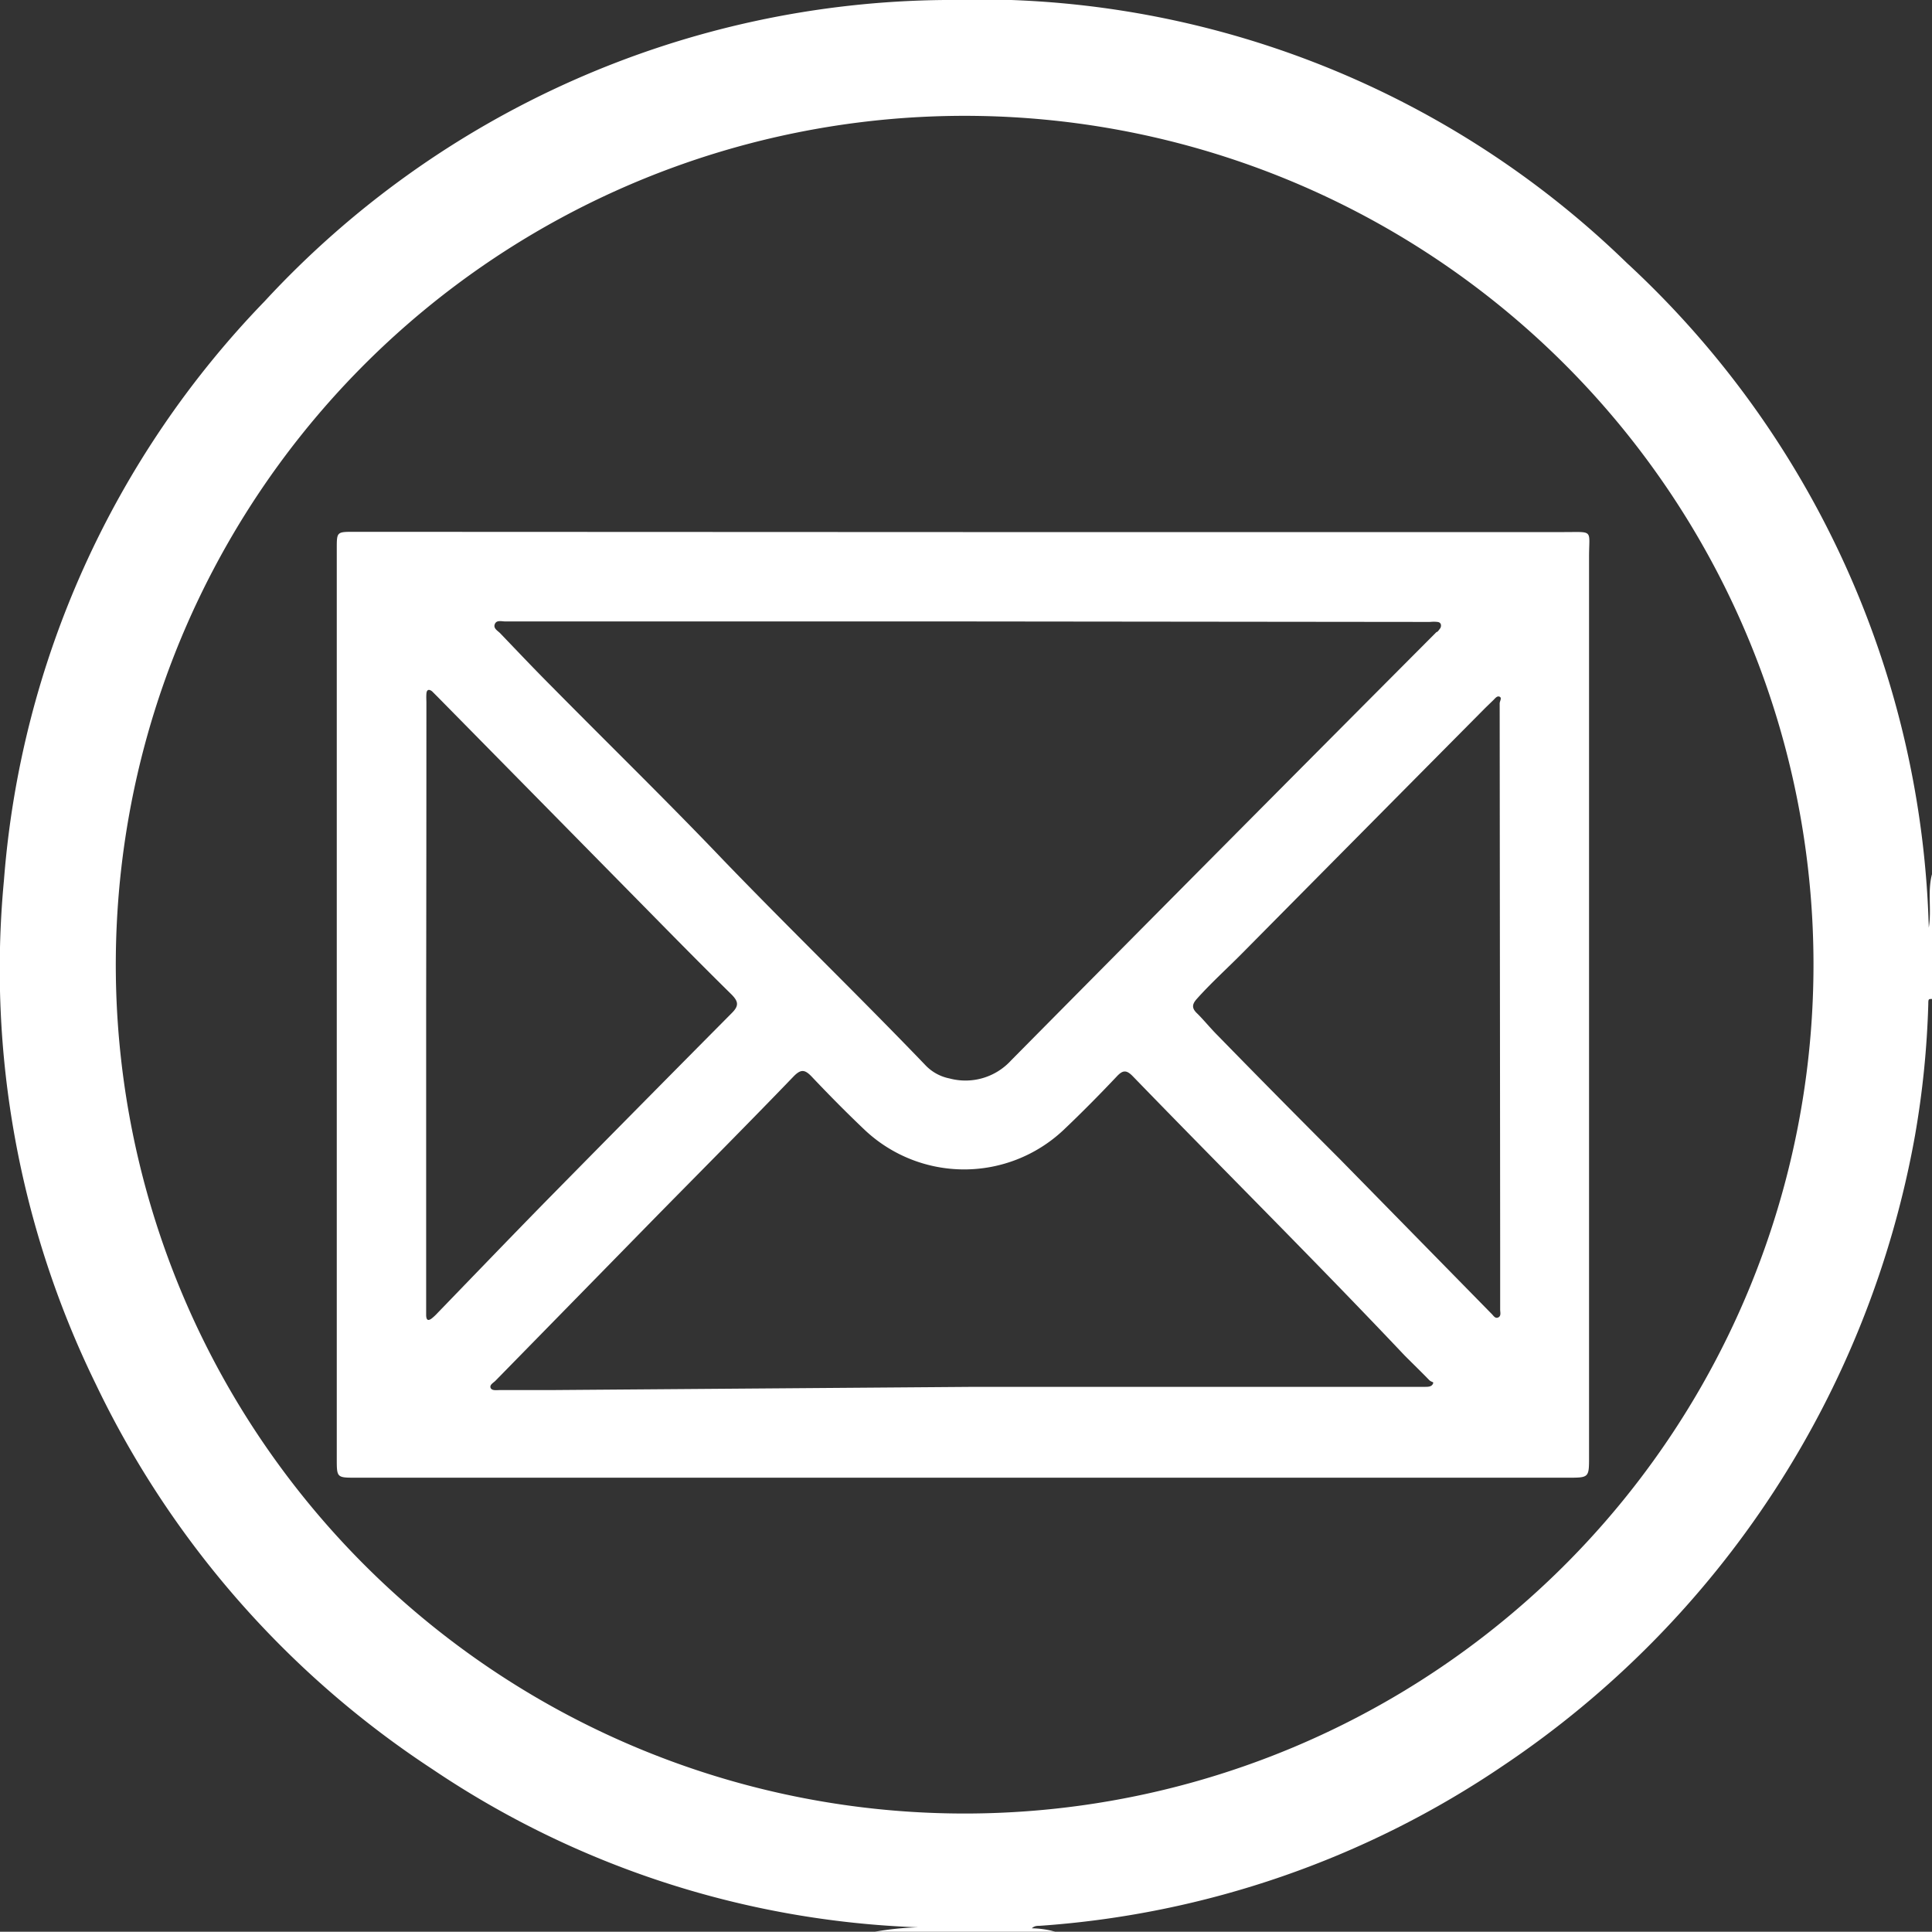 <svg xmlns="http://www.w3.org/2000/svg" viewBox="0 0 78.25 78.24"><rect x="0" y="0" width="78.25" height="78.24" fill="#333333" stroke="none"/><defs><style>.cls-1{fill:#fff;}</style></defs><g id="Layer_2" data-name="Layer 2"><g id="Layer_1-2" data-name="Layer 1"><path class="cls-1" d="M42.74,78.24H35.43a11.94,11.94,0,0,1,1.76-.18,37.57,37.57,0,0,1-19.67-6.4A38.53,38.53,0,0,1,3.88,56.06,38.25,38.25,0,0,1,.16,35.65,37.89,37.89,0,0,1,10.72,12.2,37.94,37.94,0,0,1,38.25,0,37.71,37.71,0,0,1,65.89,10.65,38.06,38.06,0,0,1,78.12,37.57c.12-.72-.06-1.45.13-2.16v5.05c-.14,0-.15,0-.15.21A37,37,0,0,1,77.56,46,39,39,0,0,1,60.9,71.5,38.11,38.11,0,0,1,42.1,78c-.1,0-.2,0-.31.1A3.63,3.63,0,0,1,42.74,78.24ZM73.45,39A34.38,34.38,0,1,0,39.39,73.45,34.38,34.38,0,0,0,73.45,39Z"/><path class="cls-1" d="M39,21.55q12.18,0,24.36,0c1.2,0,1-.11,1,1V59c0,.85,0,.85-.86.85H14.42c-.78,0-.78,0-.78-.77V22.22c0-.68,0-.68.7-.68Zm.25,3.62H20.47c-.15,0-.36-.07-.43.11s.13.27.23.38c.7.73,1.4,1.47,2.12,2.19,2.3,2.33,4.65,4.62,6.92,7,2.69,2.79,5.47,5.48,8.15,8.27a1.84,1.84,0,0,0,1,.56,2.5,2.5,0,0,0,2.49-.73q8.59-8.68,17.23-17.35c.05,0,.11-.1.15-.15s.08-.24-.11-.26-.23,0-.34,0Zm.23,31H56.51c.4,0,.81,0,1.21,0,.11,0,.25,0,.31-.11S58,56,57.89,55.9c-.32-.33-.66-.66-1-1-3.61-3.82-7.34-7.52-11-11.3-.26-.27-.41-.27-.66,0-.71.75-1.43,1.48-2.18,2.19a5.87,5.87,0,0,1-8,0c-.75-.71-1.47-1.44-2.18-2.19-.27-.28-.43-.31-.73,0-1.82,1.89-3.67,3.75-5.51,5.62l-6.55,6.69c-.08.09-.26.17-.21.3s.26.09.4.09l2.17,0ZM17.26,40.68V53.25c0,.21.07.28.25.13a2.18,2.18,0,0,0,.22-.21c1.47-1.52,2.94-3.05,4.42-4.56q3.74-3.8,7.49-7.58c.29-.29.27-.46,0-.74-1.2-1.18-2.38-2.38-3.56-3.58l-8.36-8.49L17.5,28c-.13-.1-.22-.07-.23.1s0,.23,0,.35Q17.27,34.57,17.26,40.68ZM60.74,28.49c0-.09.1-.22,0-.27s-.18.06-.25.13-.25.24-.37.36q-4.89,4.93-9.77,9.86c-.62.63-1.28,1.22-1.87,1.88-.19.21-.23.37,0,.59s.54.6.83.89c1.64,1.68,3.29,3.35,4.94,5l6.15,6.27c.08.07.15.22.28.16s.08-.21.08-.32c0-.81,0-1.62,0-2.43Z"/></g></g></svg>